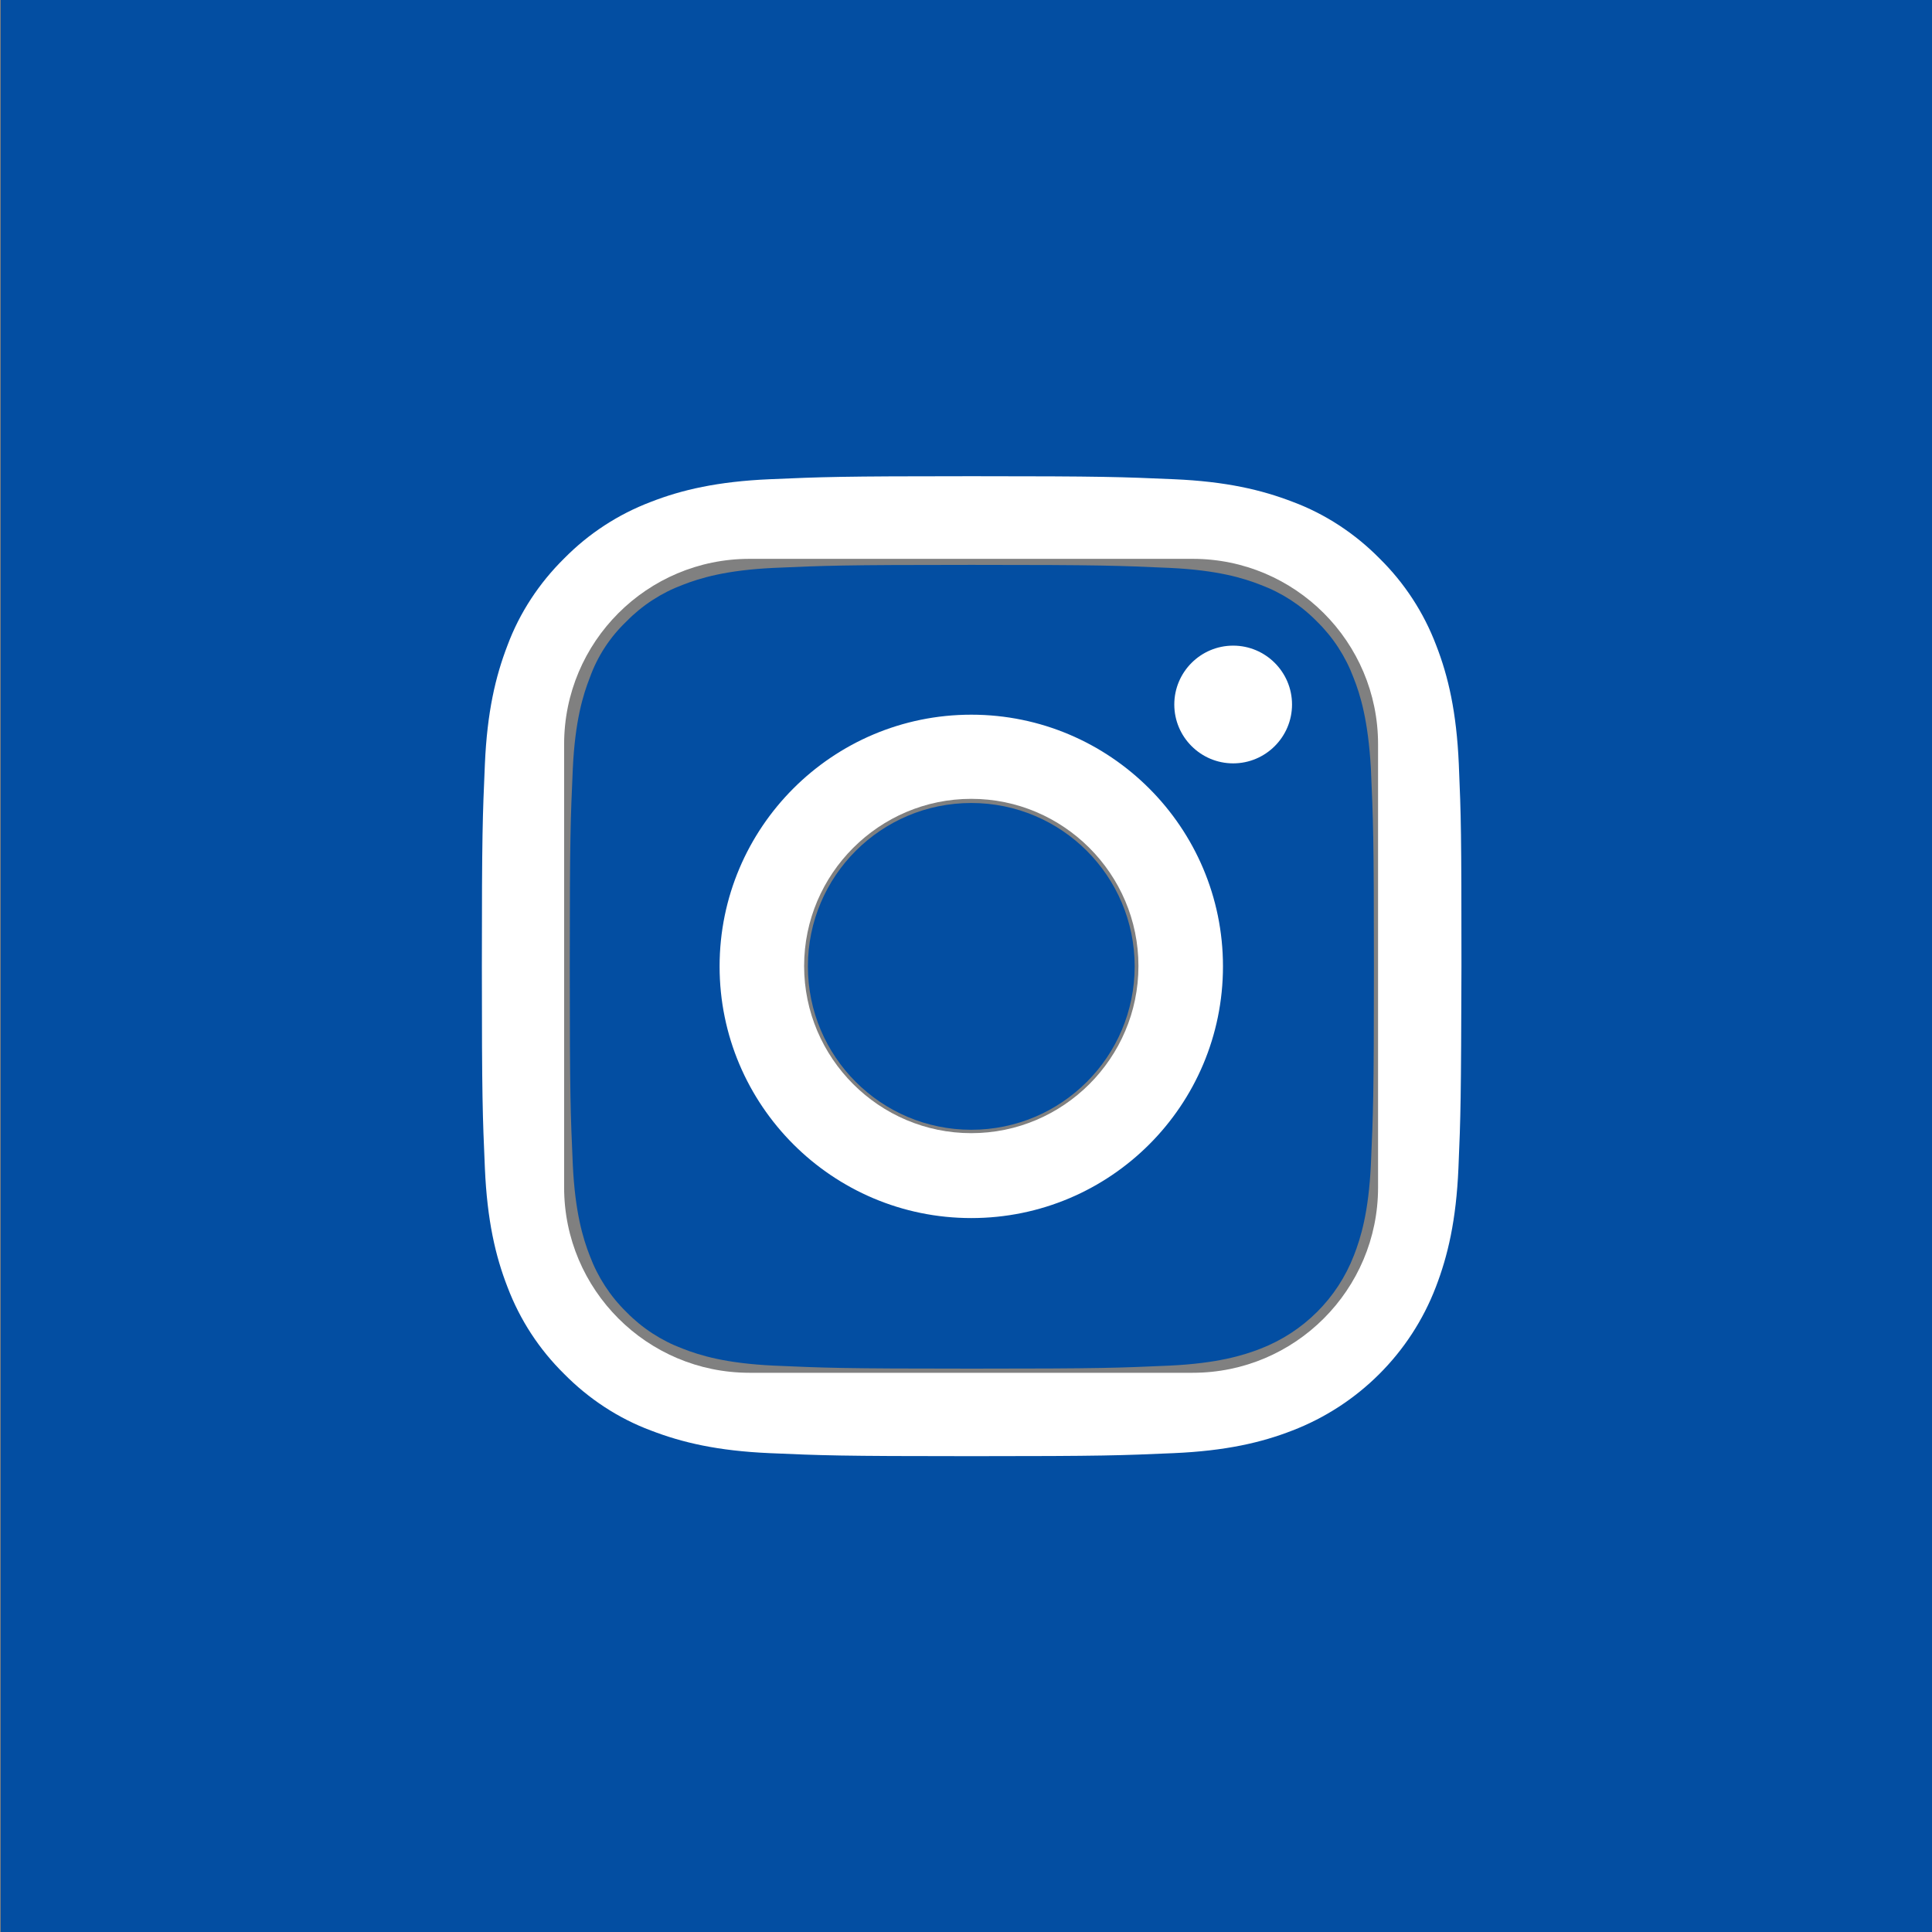 <?xml version="1.0" encoding="utf-8"?>
<!-- Generator: Adobe Illustrator 24.3.0, SVG Export Plug-In . SVG Version: 6.00 Build 0)  -->
<svg version="1.1" id="Layer_1" xmlns="http://www.w3.org/2000/svg" xmlns:xlink="http://www.w3.org/1999/xlink" x="0px" y="0px"
	 viewBox="0 0 512 512" style="enable-background:new 0 0 512 512;" xml:space="preserve">
<rect x="0" y="0" width="512" height="512" fill="#808080" stroke="none"/>
<style type="text/css">
	.st0{fill:#FFFFFF;}
	.st1{fill:#034EA2;}
</style>
<g id="Layer_1_1_">
	<path class="st0" d="M316.1,124.9H198.6c-39.9,0-72.4,32.5-72.4,72.4v117.5c0,39.9,32.5,72.4,72.4,72.4h117.5
		c39.9,0,72.4-32.5,72.4-72.4V197.3C388.5,157.3,356,124.9,316.1,124.9z M365.2,314.7c0,27.1-22,49.1-49.1,49.1H198.6
		c-27.1,0-49.1-22-49.1-49.1V197.2c0-27.1,22-49.1,49.1-49.1h117.5c27.1,0,49.1,22,49.1,49.1V314.7z M257.4,188.4
		c-37.3,0-67.6,30.3-67.6,67.6s30.3,67.6,67.6,67.6S325,293.3,325,256C324.9,218.7,294.6,188.4,257.4,188.4z M257.4,300.3
		c-24.4,0-44.3-19.9-44.3-44.3s19.9-44.3,44.3-44.3s44.3,19.9,44.3,44.3S281.8,300.3,257.4,300.3z M327.8,168.7
		c-4.5,0-8.9,1.8-12.1,5s-5,7.6-5,12.1s1.8,8.9,5,12.1s7.6,5,12.1,5s8.9-1.8,12.1-5s5-7.6,5-12.1s-1.8-8.9-5-12.1
		S332.3,168.7,327.8,168.7z"/>
</g>
<g id="Layer_4">
</g>
<g id="Layer_2_1_">
	<g>
		<ellipse class="st1" cx="257.4" cy="256.1" rx="43.3" ry="43.3"/>
		<path class="st1" d="M358.7,179.6c-2.1-5.6-5.4-10.7-9.7-14.9c-4.2-4.3-9.3-7.6-14.9-9.7c-4.6-1.8-11.4-3.9-24.1-4.5
			c-13.7-0.6-17.8-0.8-52.5-0.8s-38.8,0.2-52.5,0.8c-12.6,0.6-19.5,2.7-24.1,4.5c-5.6,2.1-10.7,5.4-14.9,9.7
			c-4.4,4.2-7.7,9.3-9.7,14.9c-1.8,4.6-3.9,11.4-4.5,24.1c-0.6,13.6-0.8,17.8-0.8,52.5s0.2,38.8,0.8,52.5
			c0.6,12.6,2.7,19.5,4.5,24.1c2.1,5.6,5.4,10.7,9.7,14.9c4.2,4.3,9.3,7.6,14.9,9.7c4.6,1.8,11.4,3.9,24.1,4.5
			c13.7,0.6,17.8,0.8,52.5,0.8s38.8-0.2,52.5-0.8c12.6-0.6,19.5-2.7,24.1-4.5c11.3-4.4,20.3-13.3,24.7-24.7
			c1.8-4.6,3.9-11.4,4.5-24.1c0.6-13.7,0.8-17.8,0.8-52.4s-0.2-38.8-0.8-52.5C362.6,191,360.5,184.1,358.7,179.6z M257.4,322.8
			c-36.8,0-66.7-29.9-66.7-66.7s29.9-66.7,66.7-66.7s66.7,29.9,66.7,66.7S294.3,322.8,257.4,322.8z M326.8,202.3
			c-8.6,0-15.6-7-15.6-15.6s7-15.6,15.6-15.6s15.6,7,15.6,15.6S335.4,202.3,326.8,202.3z"/>
		<path class="st1" d="M0.2-1.1v514.3h514.3V-1.1H0.2z M386.5,309.6c-0.6,13.8-2.8,23.2-6,31.5c-6.7,17.5-20.6,31.3-38,38
			c-8.2,3.2-17.7,5.4-31.5,6c-13.9,0.6-18.3,0.8-53.5,0.8c-35.3,0-39.7-0.2-53.5-0.8c-13.8-0.6-23.2-2.8-31.5-6
			c-8.6-3.2-16.5-8.4-23-15c-6.6-6.5-11.7-14.3-15-23c-3.2-8.2-5.4-17.7-6-31.5c-0.6-13.9-0.8-18.3-0.8-53.5
			c0-35.3,0.2-39.7,0.8-53.6c0.6-13.8,2.8-23.2,6-31.5c3.2-8.6,8.4-16.5,15-23c6.5-6.6,14.3-11.7,23-15c8.2-3.2,17.7-5.4,31.5-6
			c13.9-0.6,18.3-0.8,53.5-0.8c35.3,0,39.7,0.2,53.6,0.8c13.8,0.6,23.2,2.8,31.5,6c8.6,3.2,16.5,8.4,23,15c6.6,6.5,11.7,14.3,15,23
			c3.2,8.2,5.4,17.7,6,31.5c0.6,13.9,0.7,18.3,0.7,53.5C387.2,291.3,387.1,295.7,386.5,309.6z"/>
	</g>
</g>
<g id="Layer_3">
</g>
</svg>
